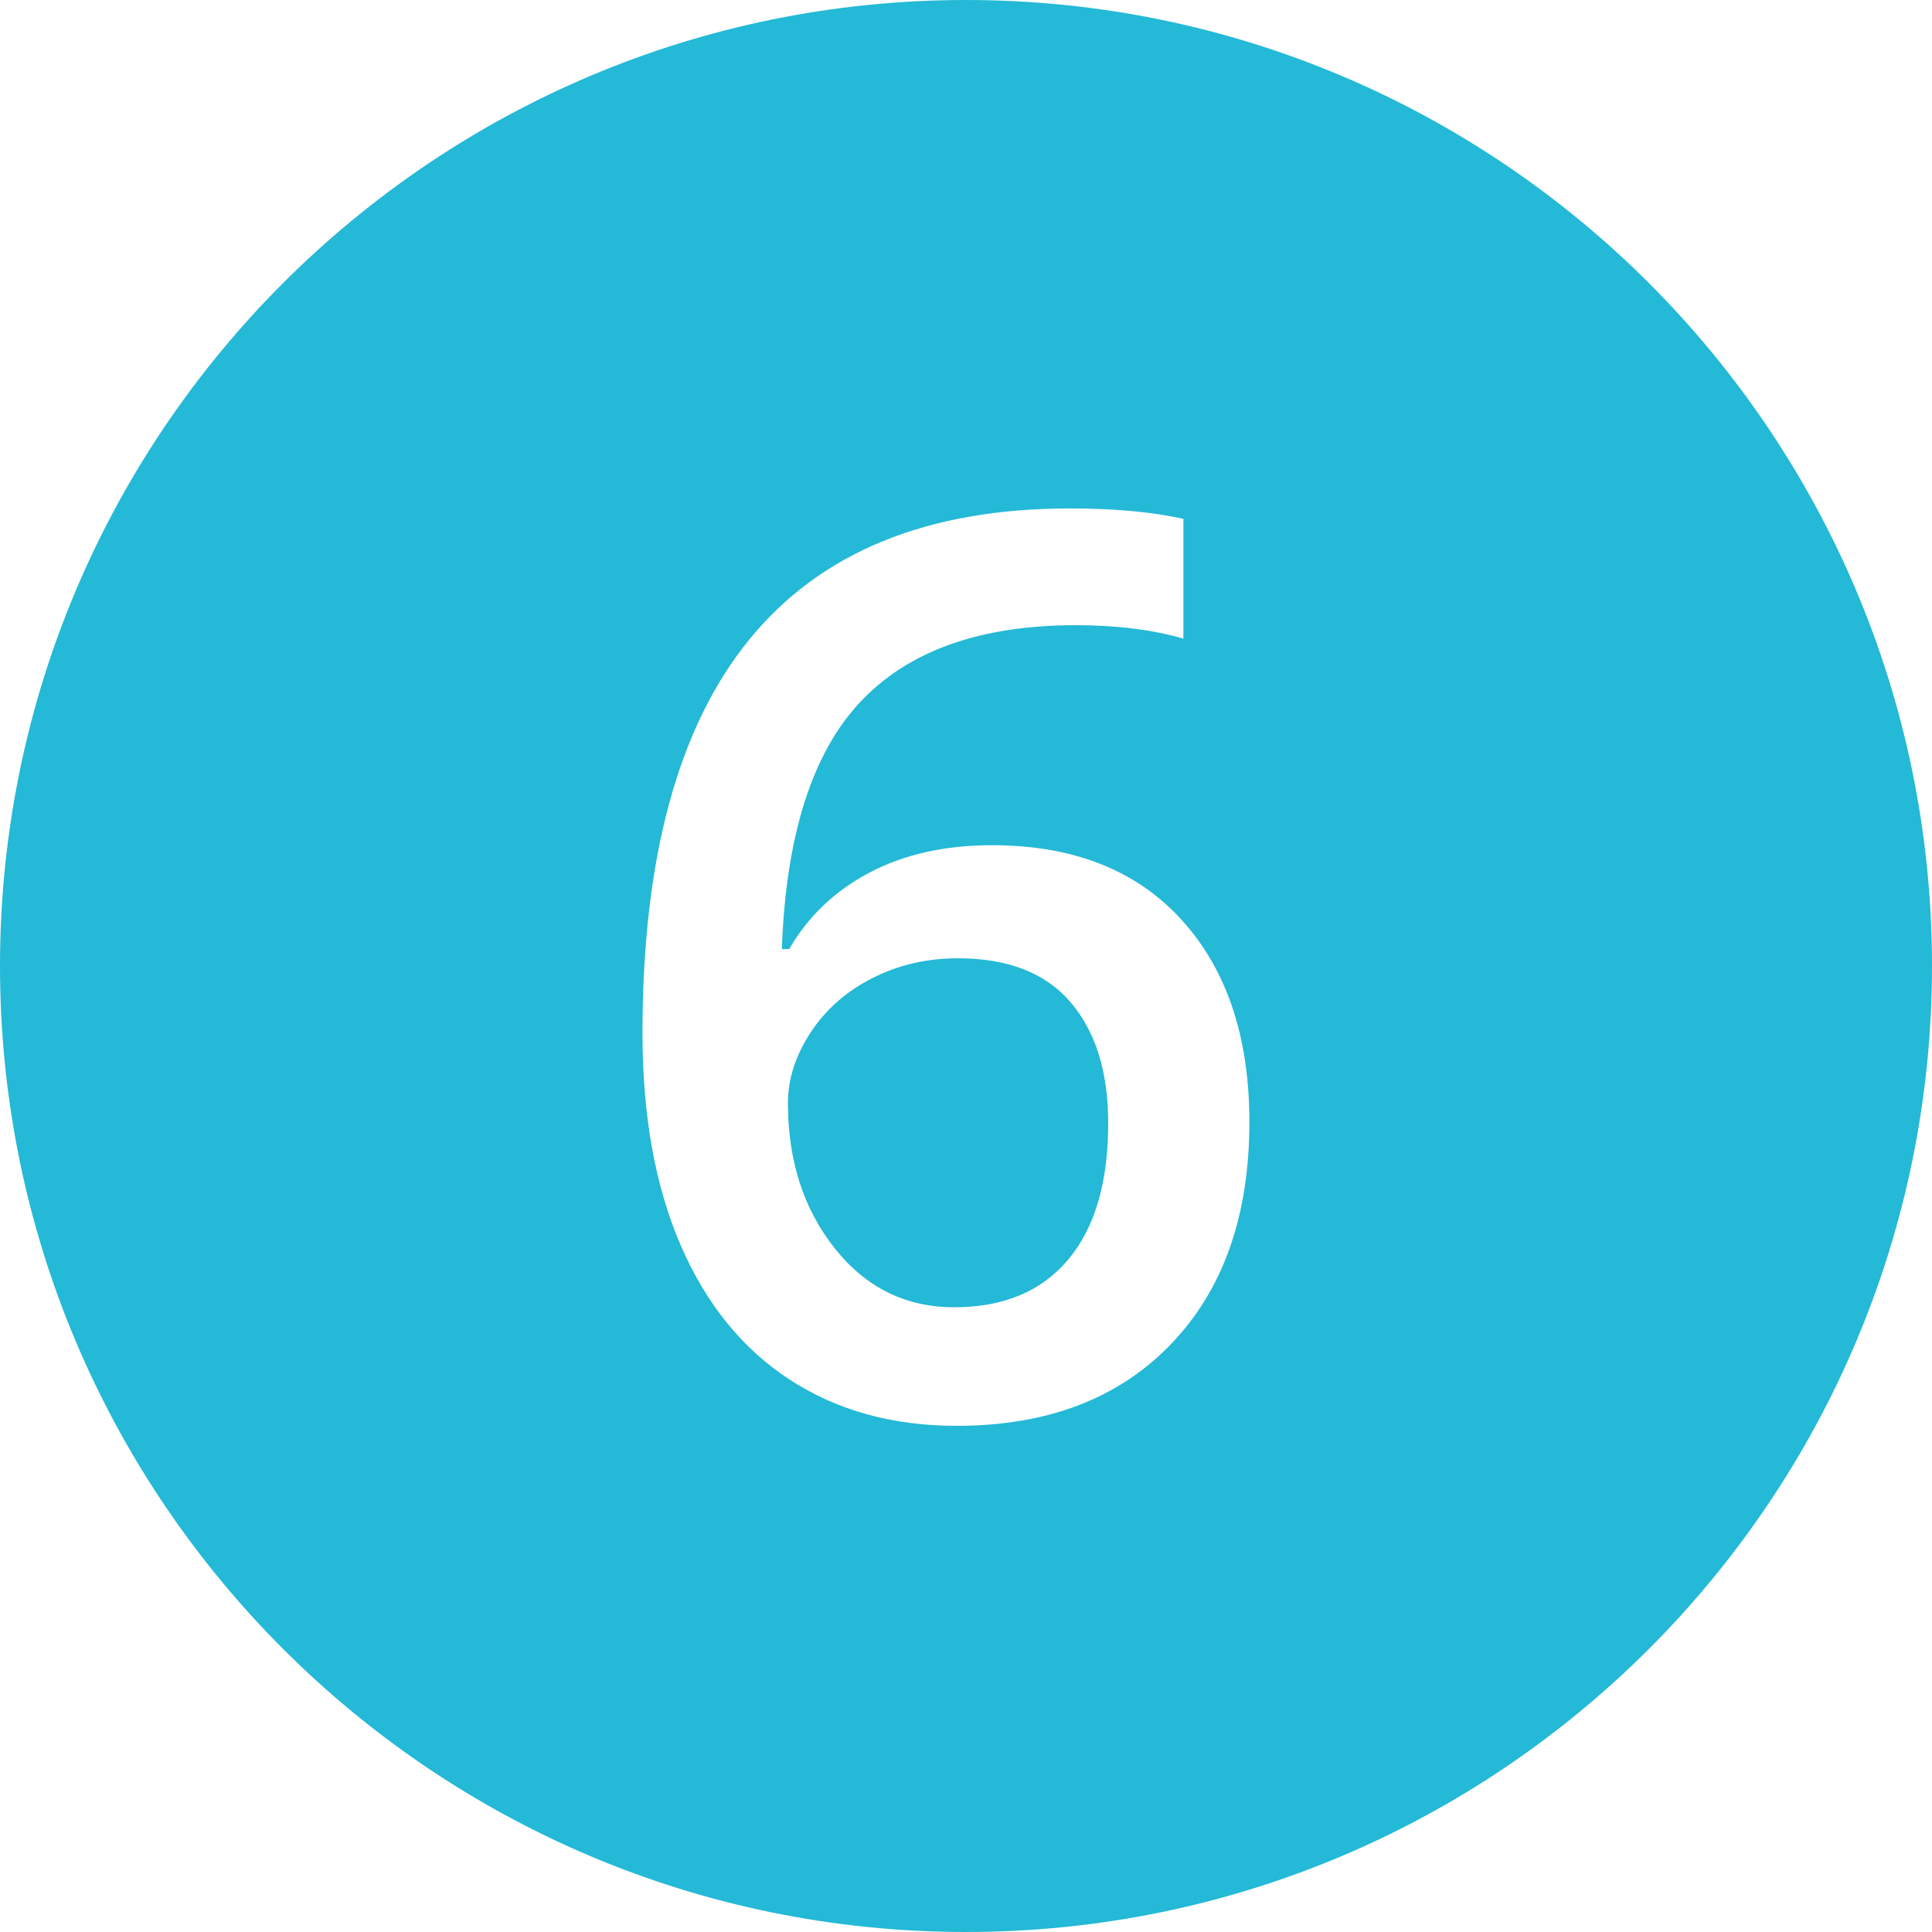 <?xml version="1.0" encoding="UTF-8" standalone="no"?>
<svg xmlns="http://www.w3.org/2000/svg" xmlns:xlink="http://www.w3.org/1999/xlink" xmlns:serif="http://www.serif.com/" width="100%" height="100%" viewBox="0 0 480 480" version="1.1" xml:space="preserve" style="fill-rule:evenodd;clip-rule:evenodd;stroke-linejoin:round;stroke-miterlimit:2;">
  <g id="Chiffres">
    <path id="_6" serif:id="6" d="M240,0c132.46,0 240,107.54 240,240c0,132.46 -107.54,240 -240,240c-132.46,0 -240,-107.54 -240,-240c0,-132.46 107.54,-240 240,-240Zm-80.377,256.608c-0,20.55 3.163,38.139 9.49,52.766c6.327,14.628 15.362,25.764 27.105,33.407c11.743,7.642 25.561,11.464 41.454,11.464c22.473,-0 40.214,-6.757 53.222,-20.272c13.008,-13.514 19.512,-31.913 19.512,-55.196c-0,-21.157 -5.618,-37.91 -16.855,-50.261c-11.237,-12.35 -26.927,-18.525 -47.072,-18.525c-11.642,0 -21.765,2.253 -30.369,6.757c-8.605,4.505 -15.286,10.857 -20.044,19.057l-1.822,0c1.012,-28.142 7.491,-48.591 19.436,-61.346c11.945,-12.755 29.813,-19.132 53.602,-19.132c10.123,-0 19.031,1.113 26.725,3.34l-0,-29.762c-7.694,-1.72 -17.108,-2.581 -28.244,-2.581c-70.76,0 -106.14,43.428 -106.14,130.284Zm77.441,68.179c-12.046,-0 -21.941,-4.885 -29.685,-14.653c-7.745,-9.769 -11.617,-21.79 -11.617,-36.064c0,-5.972 1.873,-11.818 5.619,-17.538c3.745,-5.72 8.857,-10.224 15.336,-13.514c6.479,-3.29 13.565,-4.935 21.258,-4.935c12.452,-0 21.79,3.644 28.016,10.933c6.226,7.288 9.339,17.31 9.339,30.065c-0,14.679 -3.316,25.966 -9.946,33.862c-6.631,7.896 -16.071,11.844 -28.32,11.844Z" style="fill:#24b9d6;"></path>
  </g>
</svg>
